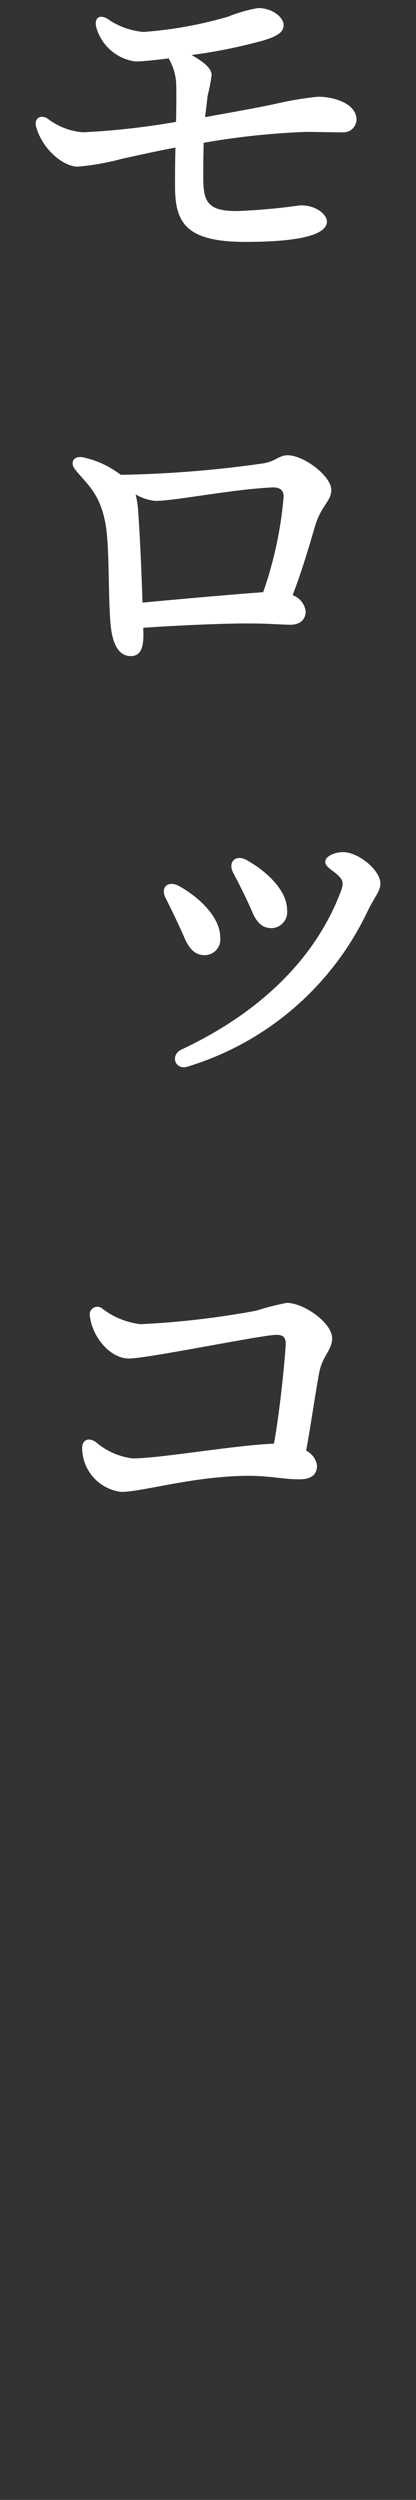 <svg xmlns="http://www.w3.org/2000/svg" viewBox="0 0 29.997 180"><rect x="0" y="0" width="29.997" height="180" fill="#333333" stroke="none"/><defs><style>.cls-1{fill:none;}.cls-2{fill:#fff;}</style></defs><g id="レイヤー_2" data-name="レイヤー 2"><g id="レイヤー_1-2" data-name="レイヤー 1"><rect class="cls-1" width="29.997" height="180"/><path class="cls-2" d="M25.707,8.618a.939.939,0,0,1-.966.911c-.022,0-.045,0-.067,0-.657,0-1.691-.031-2.66-.031a54.392,54.392,0,0,0-7.325.782c-.031,1-.031,1.91-.031,2.473,0,1.722.25,2.473,2.5,2.442a44.411,44.411,0,0,0,4.475-.407c1.19-.032,1.941.688,1.941,1.158,0,1-2.128,1.471-5.853,1.471-4.257,0-5.1-1.315-5.1-4.007,0-.719,0-1.752.032-2.785-1.346.25-2.442.5-3.881.814A18.41,18.41,0,0,1,5.612,12c-1.033,0-2.535-1.221-3-2.848-.187-.658.345-.939.845-.595a4.753,4.753,0,0,0,2.536.97,54.8,54.8,0,0,0,6.7-.751c.031-1.315.031-2.441,0-2.942a4,4,0,0,0-.532-1.628c-1.033.125-1.909.219-2.41.219a3.393,3.393,0,0,1-2.817-2.5c-.125-.594.187-.907.782-.594a5.311,5.311,0,0,0,2.629.97,29.39,29.39,0,0,0,6.1-1.1A10.556,10.556,0,0,1,18.605.58c1.064,0,1.846.688,1.846,1.22s-.469.814-1.5,1.127A38.681,38.681,0,0,1,13.818,3.96c.751.438,1.44.908,1.44,1.44a11.853,11.853,0,0,1-.282,1.471c-.063.5-.125,1.033-.188,1.565,1.534-.282,3.725-.658,5.133-.971a24.381,24.381,0,0,1,3-.5C24.079,6.959,25.707,7.459,25.707,8.618Z"/><path class="cls-2" d="M10.338,45.518c.032,1.1-.187,1.722-.907,1.722-.595,0-1.189-.407-1.409-1.878-.25-1.784-.094-5.853-.407-7.606C7.208,35.5,6.3,34.908,5.424,33.812c-.406-.5-.125-1.032.595-.876A6.748,6.748,0,0,1,8.4,33.969c.094.062.219.156.313.219a81.369,81.369,0,0,0,10.2-.814c.938-.125,1.189-.594,1.815-.594,1.19,0,3.161,1.5,3.161,2.5,0,.814-.751,1.127-1.189,2.661-.345,1.158-.876,3.036-1.6,4.914a1.424,1.424,0,0,1,.94,1.158c0,.657-.47.97-1.1.97-.6,0-1.471-.093-3.161-.093-2.128,0-5.728.187-7.45.313Zm8.639-2.879a27.809,27.809,0,0,0,1.471-6.823c.031-.47-.219-.752-.845-.72-3.036.156-6.98.97-8.419.97a3.542,3.542,0,0,1-1.409-.47,6.228,6.228,0,0,1,.188,1.221c.156,2.222.25,4.726.313,6.573C12.592,43.171,16.755,42.8,18.977,42.639Z"/><path class="cls-2" d="M15.878,67.49a1.131,1.131,0,0,1-1.126,1.283c-.626,0-1.064-.375-1.44-1.22-.344-.814-.97-2.1-1.346-2.849-.438-.782.125-1.346.939-.907C14.126,64.454,15.878,65.925,15.878,67.49Zm8.858-6.135c1.127,0,2.692,1.315,2.692,2.254,0,.563-.406.939-.939,2.034A21.163,21.163,0,0,1,13.468,76.817c-.845.219-1.22-.845-.375-1.252,5.227-2.441,9.546-6.228,11.487-11.393.219-.595.156-.814-.25-1.189-.376-.345-.877-.564-.877-.939S24.11,61.355,24.736,61.355ZM20.7,65.518a1.16,1.16,0,0,1-.992,1.3,1.226,1.226,0,0,1-.135.01c-.626,0-1.064-.376-1.408-1.221-.345-.814-.94-2-1.346-2.754-.407-.783.156-1.346.939-.939C18.977,62.576,20.7,63.984,20.7,65.518Z"/><path class="cls-2" d="M23.015,98.85c-.282,1.5-.595,3.725-.939,5.6a1.433,1.433,0,0,1,.782,1.064c0,.72-.469,1-1.283,1-1.659,0-2.535-.47-5.978-.125-2.911.281-5.634,1.032-6.854,1.032a3.2,3.2,0,0,1-2.818-3.161c0-.532.407-.814.971-.438a5.05,5.05,0,0,0,2.66,1.189c2,0,7.23-.939,10.2-1.064.438-2.41.782-6.009.845-7.1.031-.657-.282-.782-.908-.72-1.784.188-9.139,1.69-10.391,1.69-1.409,0-2.661-1.627-2.817-3.036a.551.551,0,0,1,.845-.594,5.574,5.574,0,0,0,2.817,1.158,61.764,61.764,0,0,0,8.325-.971,19.042,19.042,0,0,1,2.192-.563c1.283,0,3.286,1.471,3.286,2.535C23.954,97.223,23.234,97.63,23.015,98.85Z"/></g></g></svg>